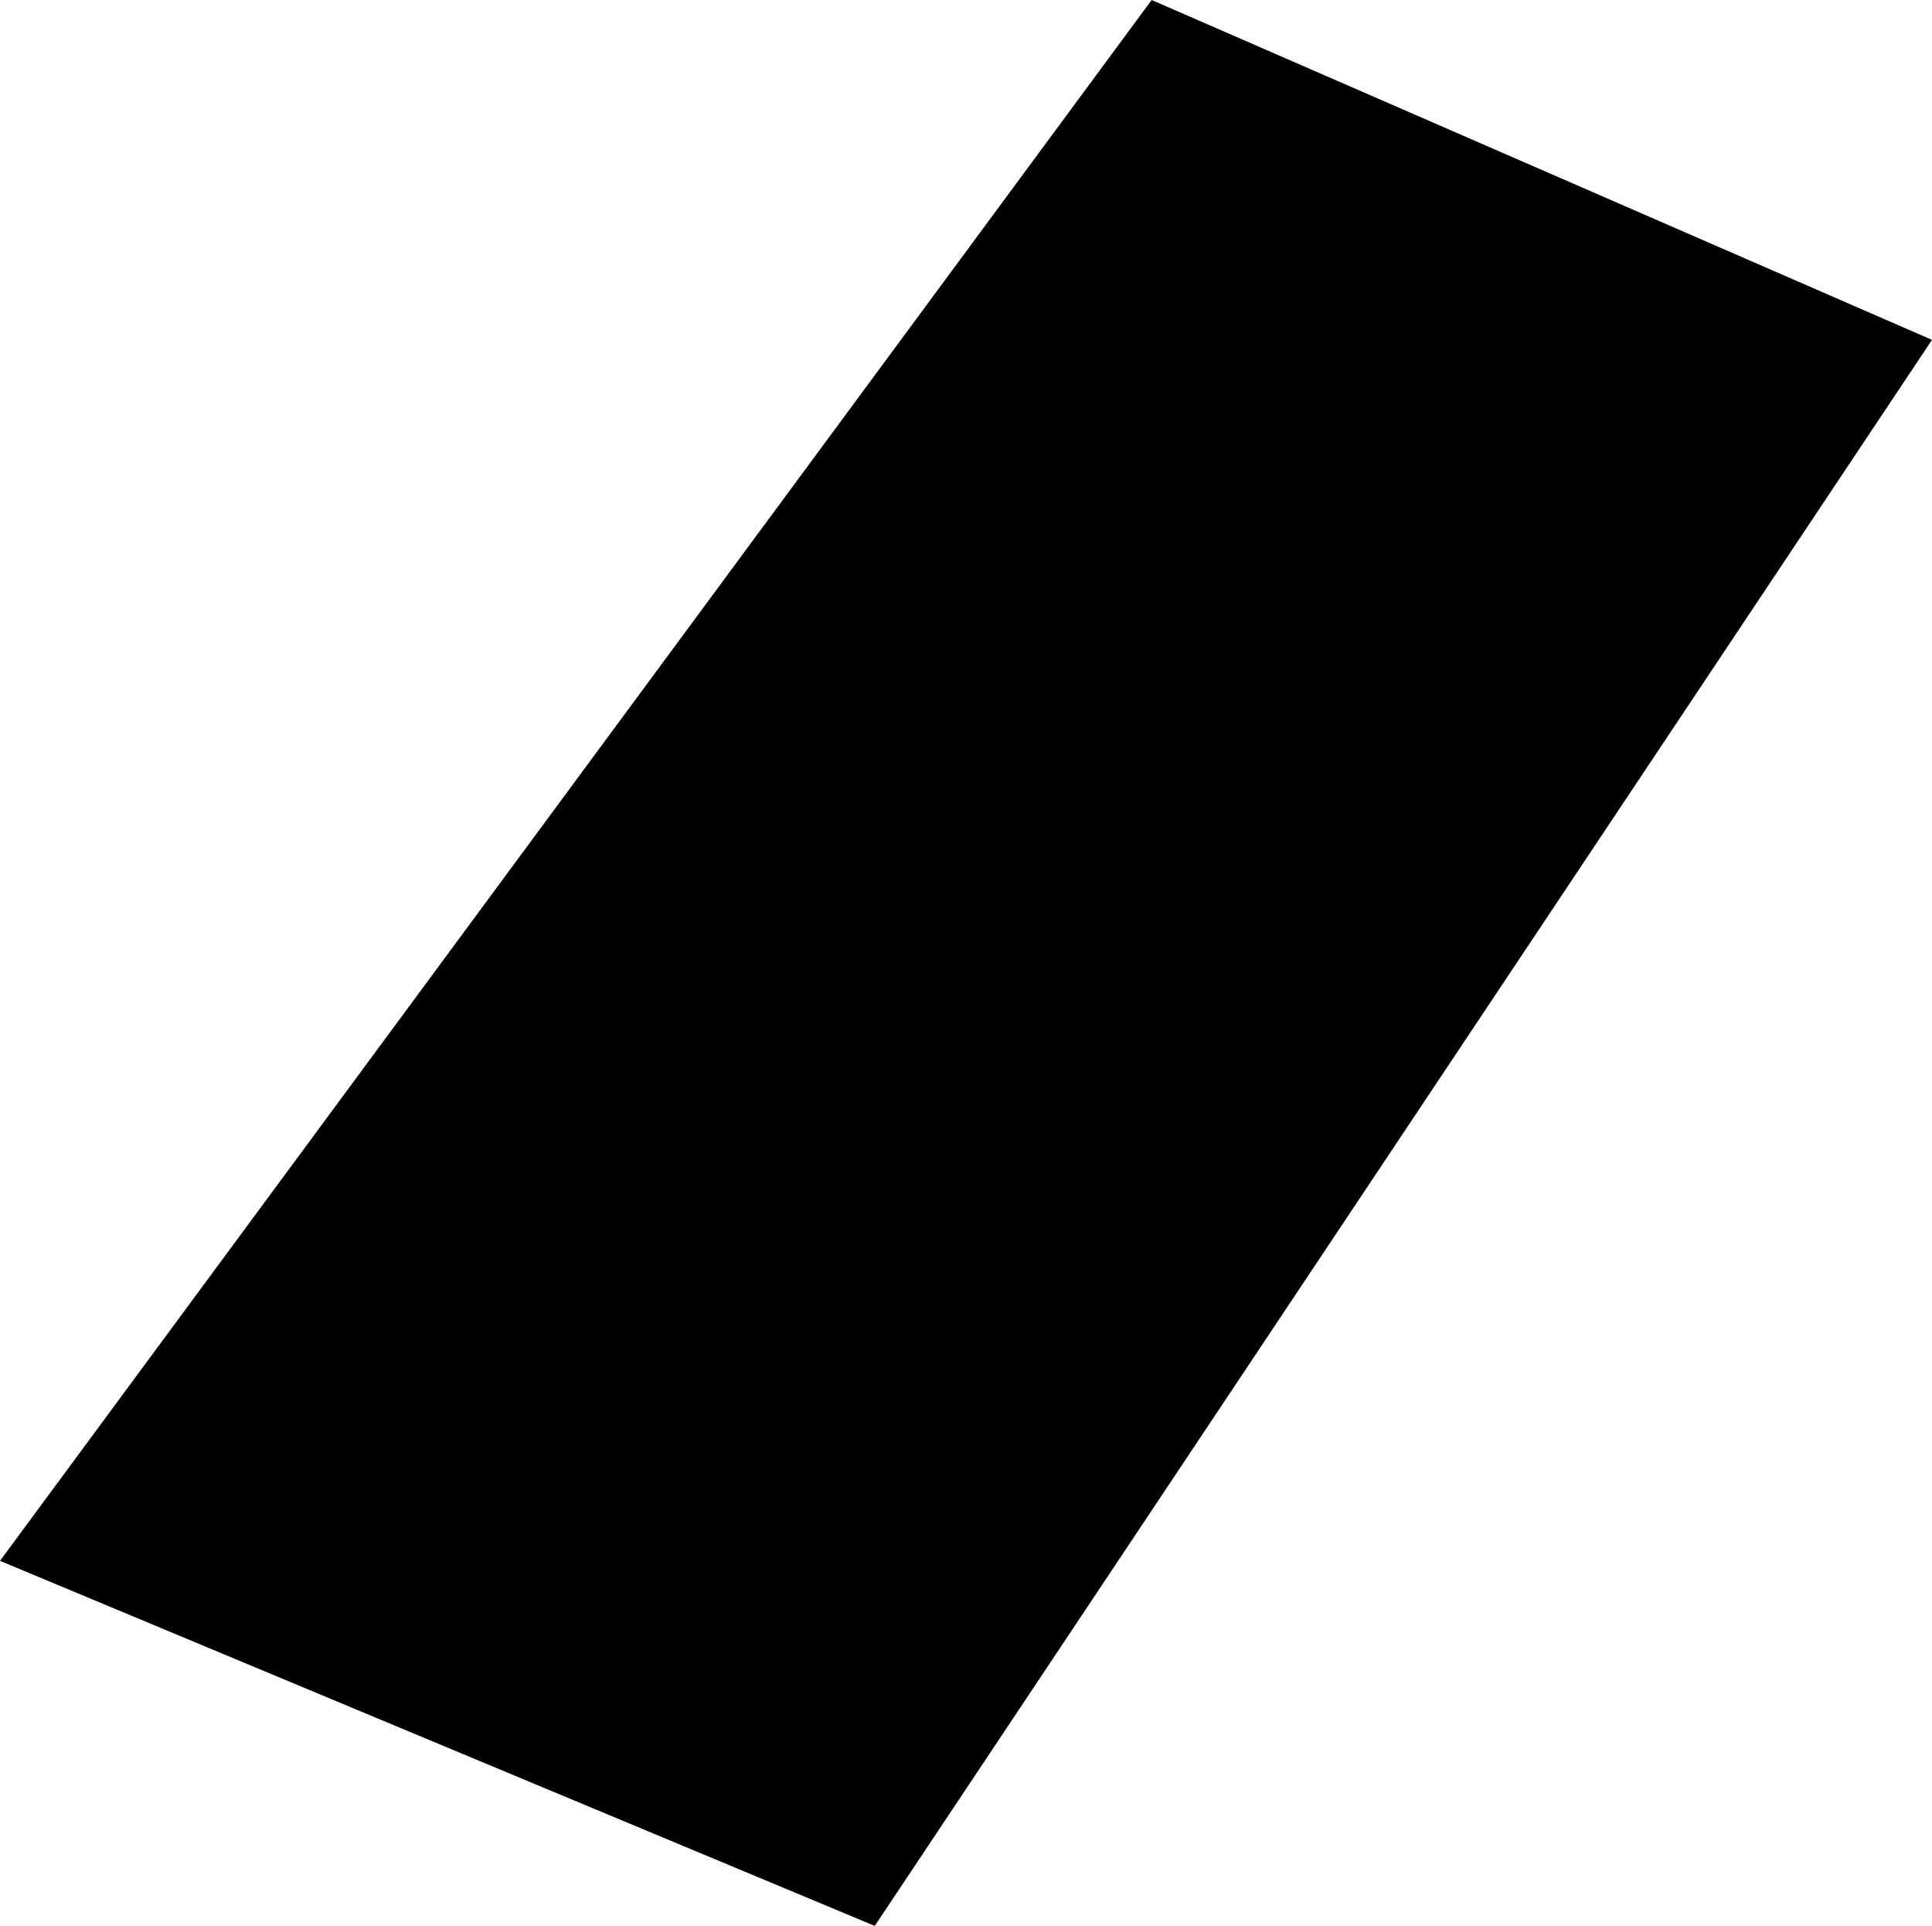 <svg width="1024" height="1020.664" class="wof-enclosure" edtf:cessation="2019-10-17" edtf:inception="2019-07-23" id="wof-%!s(int64=1477855825)" mz:is_ceased="1" mz:is_current="0" mz:is_deprecated="-1" mz:is_superseded="1" mz:is_superseding="1" mz:latitude="37.61799686233598" mz:longitude="-122.3848643553068" mz:max_latitude="37.618151" mz:max_longitude="-122.384713" mz:min_latitude="37.617845" mz:min_longitude="-122.38502" mz:uri="https://data.whosonfirst.org/147/785/582/5/1477855825.geojson" viewBox="0 0 1024.00 1020.66" wof:belongsto="102527513,85688637,102191575,85633793,85922583,102087579,1477855605,1477855699,554784711,102085387" wof:country="US" wof:id="1477855825" wof:lastmodified="1737577131" wof:name="E-05 E Plaza Meet and Greet" wof:parent_id="1477855699" wof:path="147/785/582/5/1477855825.geojson" wof:placetype="enclosure" wof:repo="sfomuseum-data-architecture" wof:superseded_by="1763595133" wof:supersedes="1159157063" xmlns="http://www.w3.org/2000/svg" xmlns:edtf="x-urn:namespaces#edtf" xmlns:mz="x-urn:namespaces#mz" xmlns:wof="x-urn:namespaces#wof"><path d="M610.397 0,1024 180.117,463.635 1020.664,0 827.205,610.397 0 Z"/></svg>